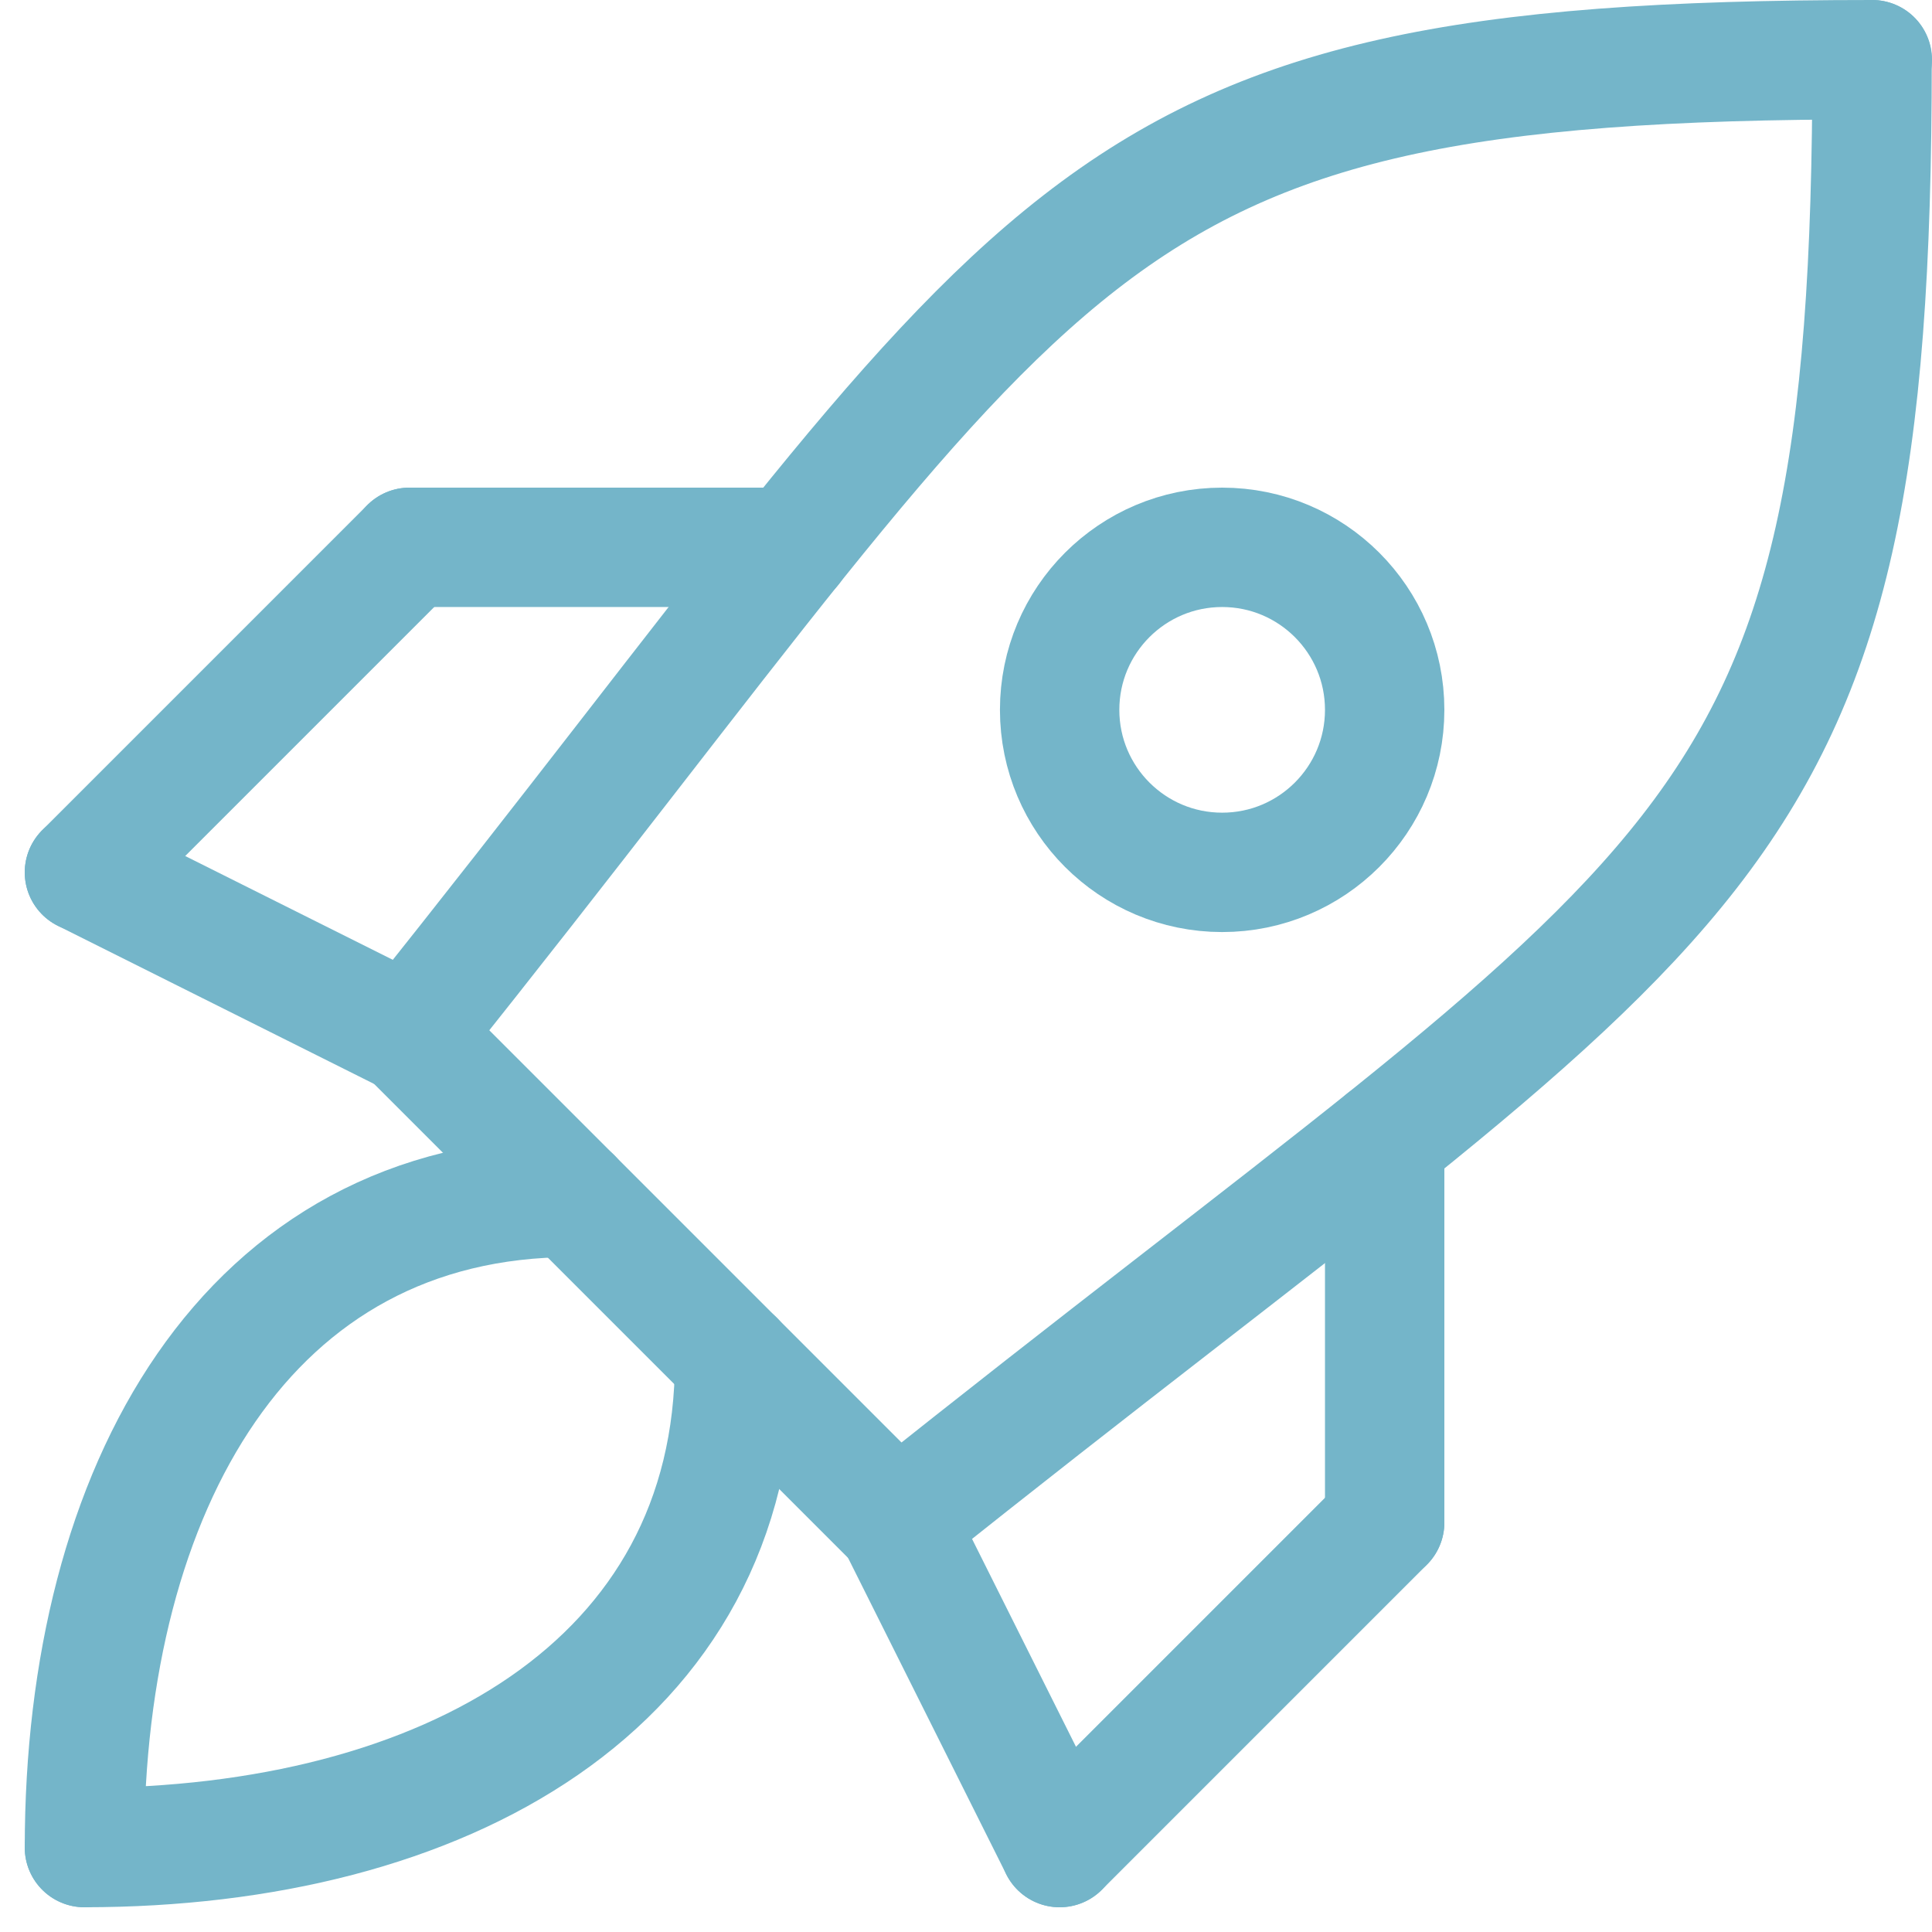 <svg xmlns="http://www.w3.org/2000/svg" width="24.275" height="24.275" viewBox="0 0 24.275 24.275">
  <g id="Groupe_1686" data-name="Groupe 1686" transform="translate(-634.947 -1468.5)">
    <path id="Tracé_3412" data-name="Tracé 3412" d="M66.5,4.25c0,10.211-2.042,10.211-12.253,18.38" transform="translate(591.969 1465)" fill="none" stroke="#74b5c9" stroke-linecap="round" stroke-linejoin="round" stroke-width="1.5"/>
    <path id="Tracé_3413" data-name="Tracé 3413" d="M24.25,16.5C32.419,6.292,32.419,4.25,42.63,4.25" transform="translate(615.842 1465)" fill="none" stroke="#74b5c9" stroke-linecap="round" stroke-linejoin="round" stroke-width="1.5"/>
    <line id="Ligne_205" data-name="Ligne 205" x2="6.127" y2="6.127" transform="translate(640.092 1481.503)" fill="none" stroke="#74b5c9" stroke-linecap="round" stroke-linejoin="round" stroke-width="1.5"/>
    <line id="Ligne_206" data-name="Ligne 206" x2="2.042" y2="4.084" transform="translate(646.219 1487.63)" fill="none" stroke="#74b5c9" stroke-linecap="round" stroke-linejoin="round" stroke-width="1.5"/>
    <line id="Ligne_207" data-name="Ligne 207" x1="4.084" y1="2.042" transform="translate(636.008 1479.461)" fill="none" stroke="#74b5c9" stroke-linecap="round" stroke-linejoin="round" stroke-width="1.5"/>
    <line id="Ligne_208" data-name="Ligne 208" y1="4.084" x2="4.084" transform="translate(648.261 1487.63)" fill="none" stroke="#74b5c9" stroke-linecap="round" stroke-linejoin="round" stroke-width="1.5"/>
    <line id="Ligne_209" data-name="Ligne 209" y1="4.084" x2="4.084" transform="translate(636.008 1475.377)" fill="none" stroke="#74b5c9" stroke-linecap="round" stroke-linejoin="round" stroke-width="1.5"/>
    <line id="Ligne_210" data-name="Ligne 210" y1="4.805" transform="translate(652.345 1482.824)" fill="none" stroke="#74b5c9" stroke-linecap="round" stroke-linejoin="round" stroke-width="1.5"/>
    <line id="Ligne_211" data-name="Ligne 211" x2="4.805" transform="translate(640.092 1475.377)" fill="none" stroke="#74b5c9" stroke-linecap="round" stroke-linejoin="round" stroke-width="1.5"/>
    <path id="Tracé_3414" data-name="Tracé 3414" d="M4.25,82.419c0-4.515,2.042-8.169,6.127-8.169" transform="translate(631.758 1409.295)" fill="none" stroke="#74b5c9" stroke-linecap="round" stroke-linejoin="round" stroke-width="1.5"/>
    <path id="Tracé_3415" data-name="Tracé 3415" d="M12.419,84.25c0,4.084-3.654,6.127-8.169,6.127" transform="translate(631.758 1401.337)" fill="none" stroke="#74b5c9" stroke-linecap="round" stroke-linejoin="round" stroke-width="1.5"/>
    <circle id="Ellipse_301" data-name="Ellipse 301" cx="2.042" cy="2.042" r="2.042" transform="translate(648.261 1475.377)" fill="none" stroke="#74b5c9" stroke-linecap="round" stroke-linejoin="round" stroke-width="1.5"/>
  </g>
</svg>
